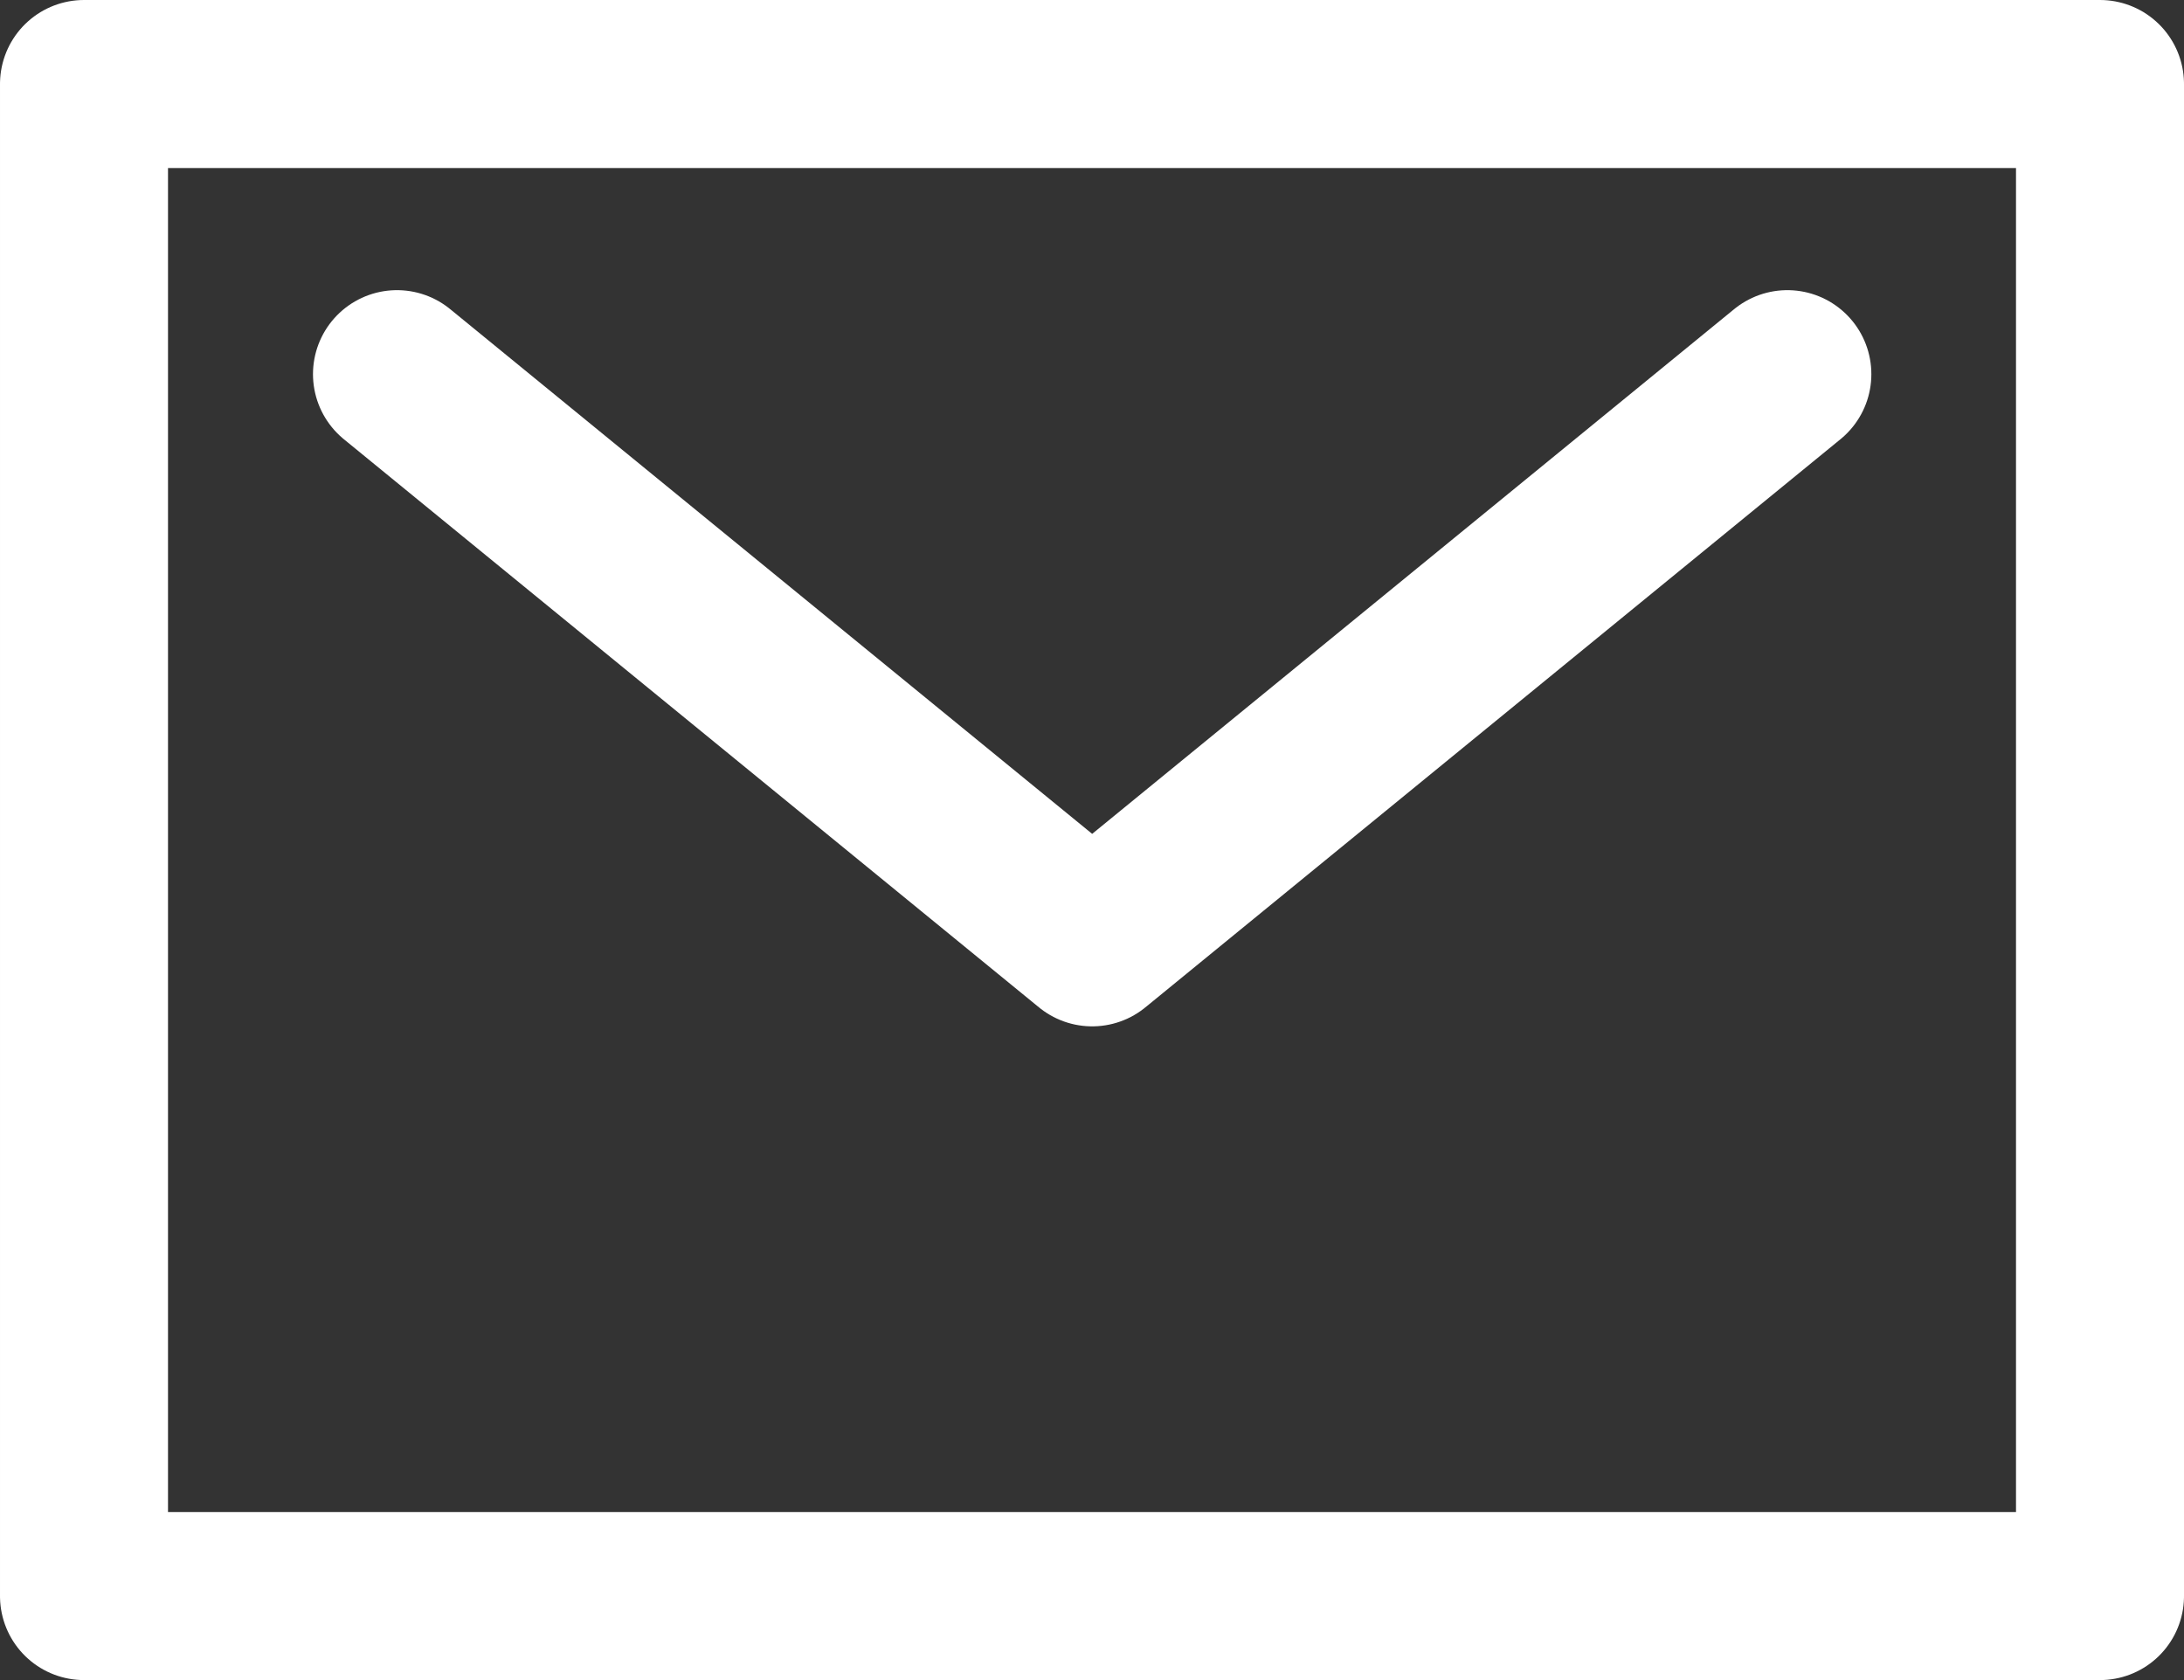 <svg xmlns="http://www.w3.org/2000/svg" width="13" height="10" viewBox="0 0 13 10"><rect x="0" y="0" width="13" height="10" fill="#333333" stroke="none"/><g transform="translate(-1113.896 -82)"><rect width="9" height="12" transform="translate(1126.396 82.5) rotate(90)" fill="none" stroke="#fff" stroke-linejoin="round" stroke-miterlimit="10" stroke-width="1"/><path d="M73,139l4.138,3.382L81.276,139" transform="translate(1043.259 -54.773)" fill="none" stroke="#fff" stroke-linecap="round" stroke-linejoin="round" stroke-miterlimit="10" stroke-width="1"/></g></svg>